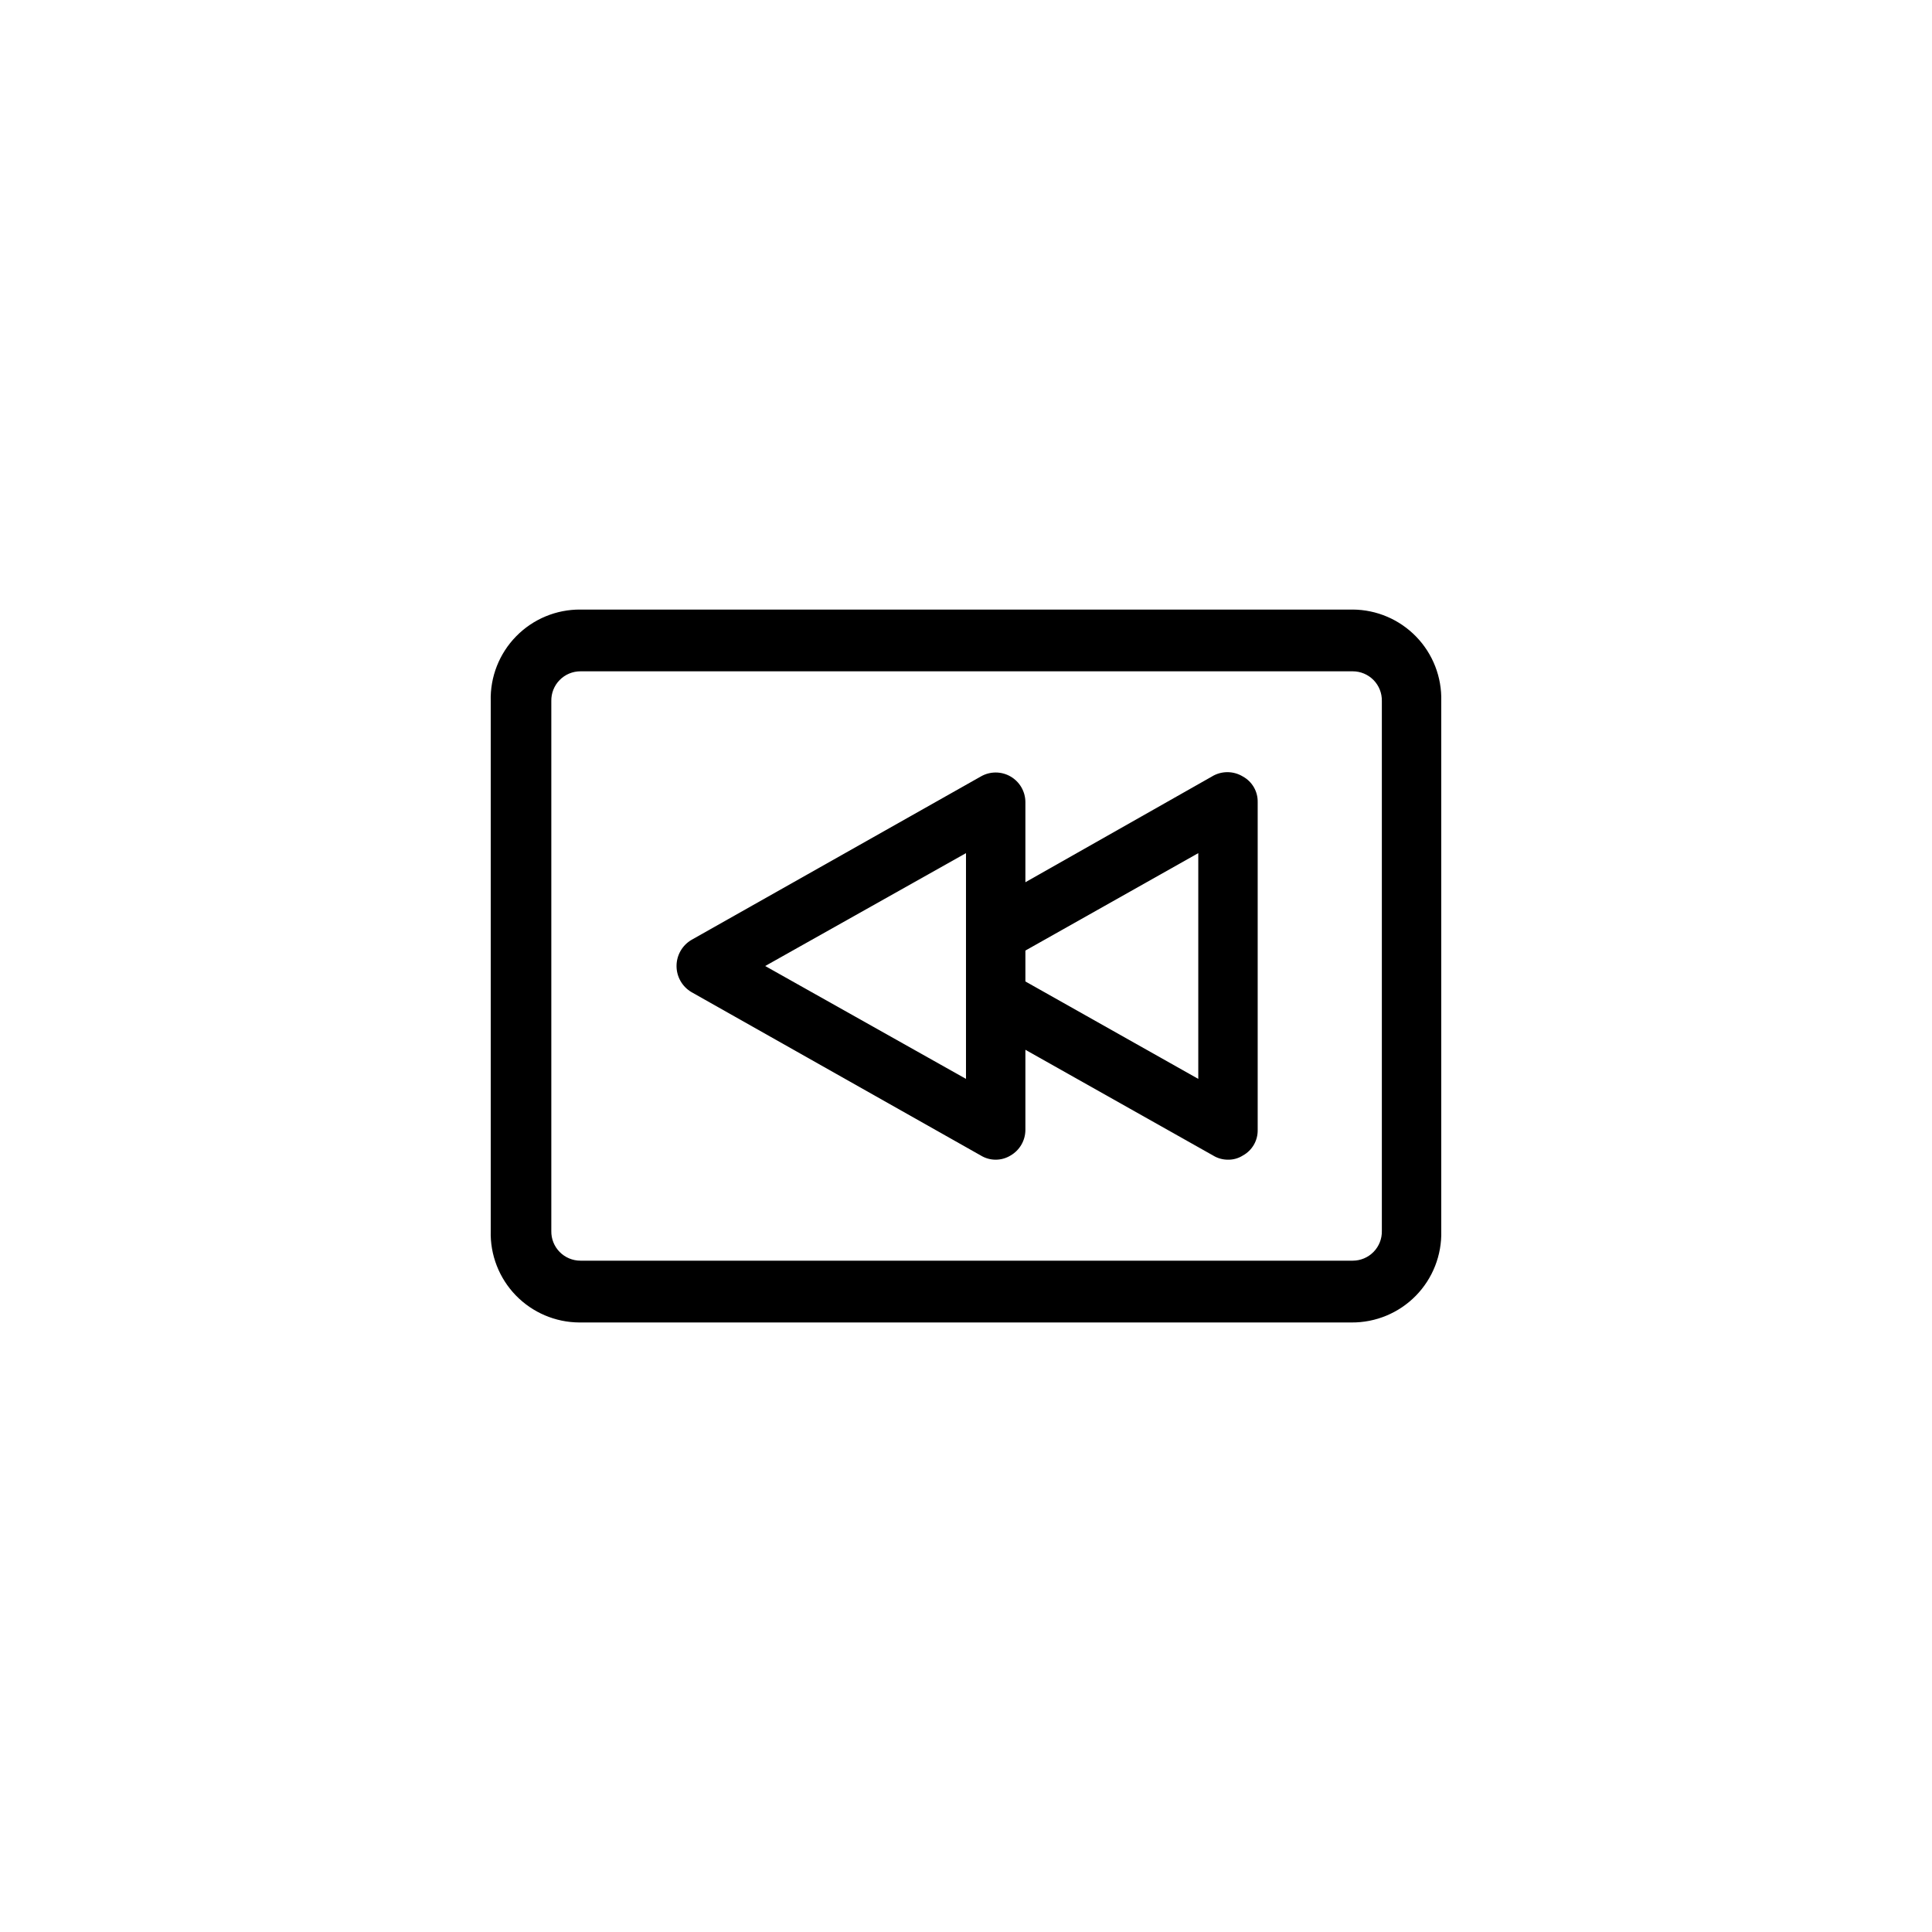 <?xml version="1.0" encoding="UTF-8"?>
<!-- Uploaded to: SVG Find, www.svgrepo.com, Generator: SVG Find Mixer Tools -->
<svg fill="#000000" width="800px" height="800px" version="1.1" viewBox="144 144 512 512" xmlns="http://www.w3.org/2000/svg">
 <path d="m502.49 305.54h-204.67c-6.402-0.047-12.547 2.508-17.027 7.082-4.484 4.57-6.918 10.766-6.746 17.164v140.44c-0.172 6.344 2.223 12.488 6.633 17.051 4.414 4.559 10.477 7.152 16.824 7.191h204.67c6.402 0.047 12.547-2.508 17.031-7.078 4.481-4.574 6.914-10.766 6.742-17.164v-140.44c0.172-6.348-2.219-12.492-6.633-17.051-4.414-4.562-10.477-7.156-16.824-7.195zm7.715 164.68c0.043 2.07-0.75 4.074-2.203 5.555-1.453 1.48-3.438 2.316-5.512 2.316h-204.67c-2.074 0-4.062-0.836-5.512-2.316-1.453-1.48-2.246-3.484-2.203-5.555v-140.44c-0.043-2.074 0.75-4.078 2.203-5.559 1.449-1.48 3.438-2.316 5.512-2.316h204.67c2.074 0 4.059 0.836 5.512 2.316 1.453 1.48 2.246 3.484 2.203 5.559zm-45.027-120.44-49.438 28.023v-21.254c-0.016-2.797-1.516-5.375-3.938-6.773-2.434-1.406-5.434-1.406-7.871 0l-76.672 43.297c-2.461 1.441-3.969 4.078-3.969 6.93 0 2.848 1.508 5.484 3.969 6.926l76.672 43.297c2.418 1.473 5.457 1.473 7.871 0 2.422-1.398 3.922-3.977 3.938-6.769v-21.254l49.75 28.023c1.184 0.73 2.547 1.109 3.938 1.102 1.391 0.027 2.762-0.355 3.938-1.102 2.469-1.348 3.984-3.957 3.934-6.769v-86.906c0.051-2.816-1.465-5.426-3.934-6.773-2.516-1.527-5.676-1.527-8.188 0zm-65.18 80.137-53.215-29.914 53.215-29.914zm61.559 0-45.816-25.82v-8.188l45.816-25.82z"/>
</svg>